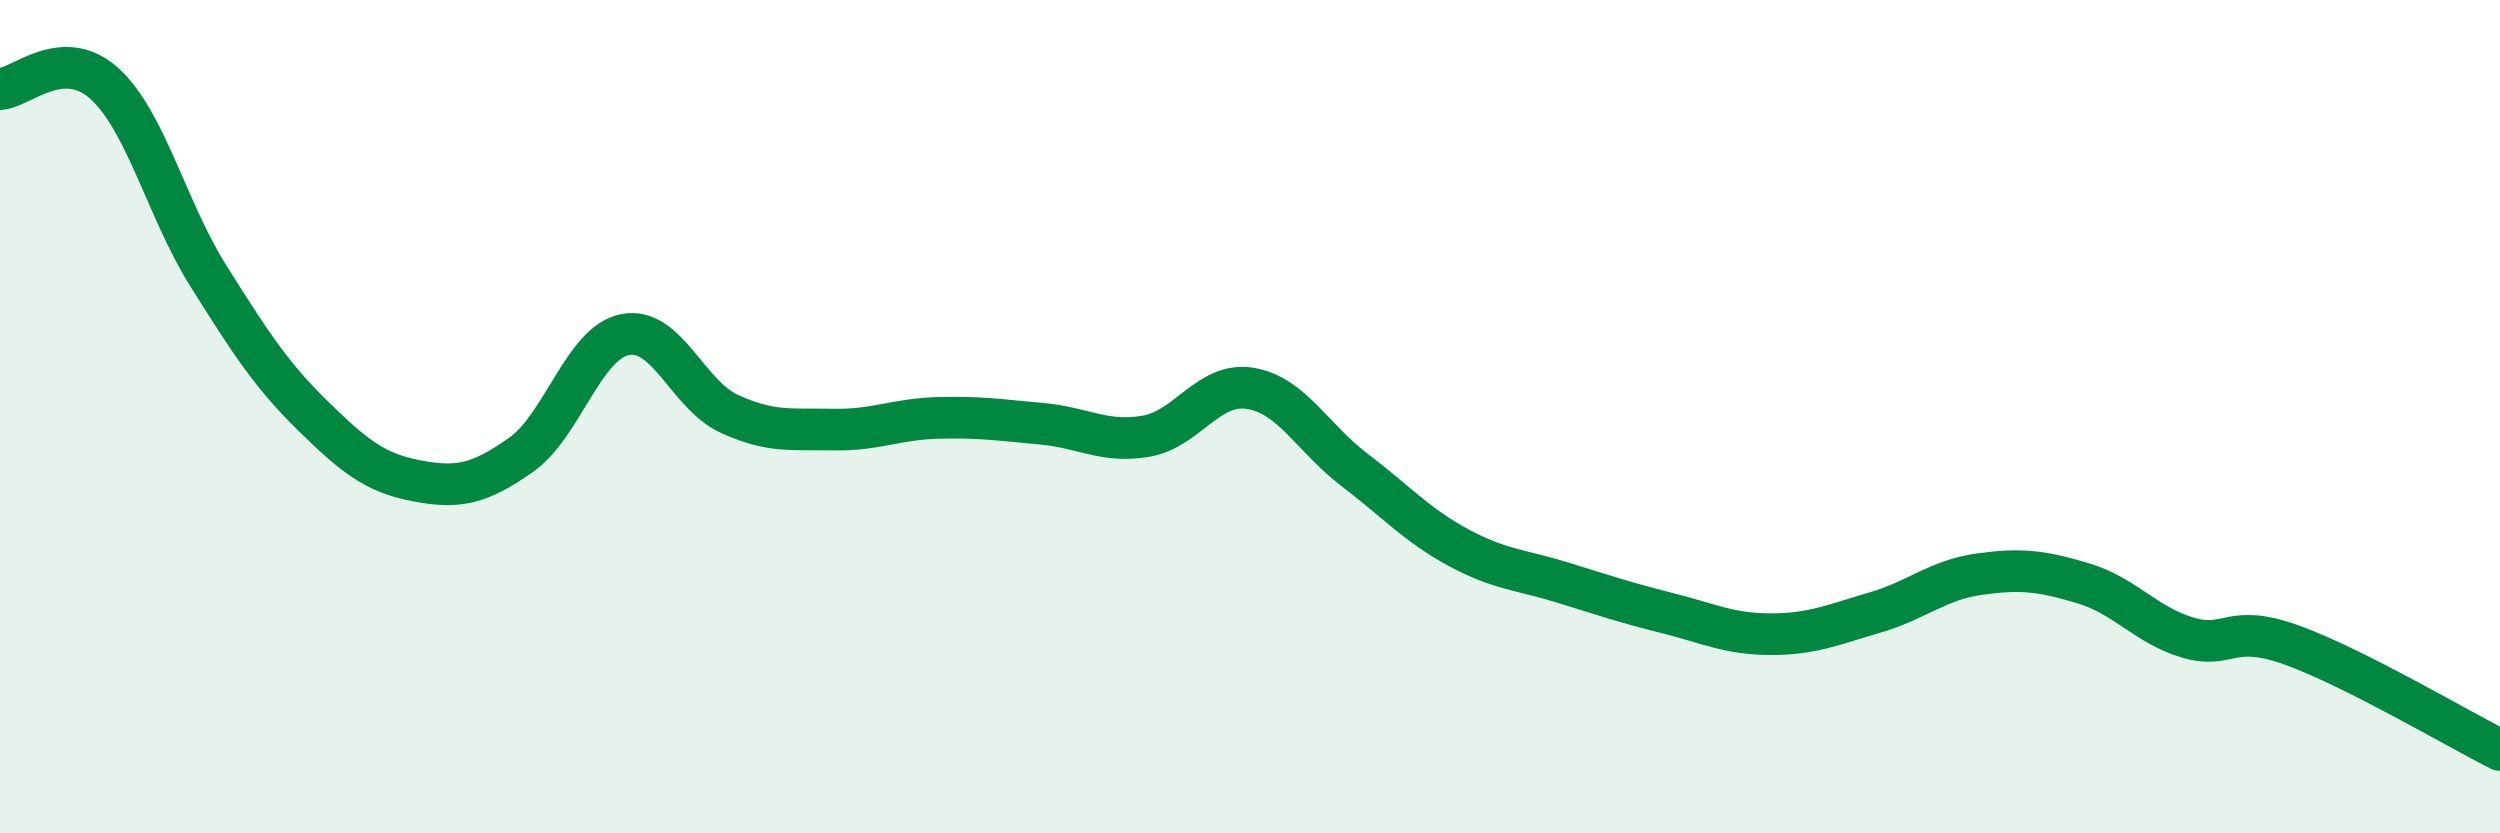 
    <svg width="60" height="20" viewBox="0 0 60 20" xmlns="http://www.w3.org/2000/svg">
      <path
        d="M 0,2.14 C 0.5,2.11 1.5,1.1 2.5,2 C 3.5,2.9 4,5.03 5,6.62 C 6,8.21 6.5,8.99 7.5,9.97 C 8.5,10.95 9,11.35 10,11.54 C 11,11.73 11.5,11.62 12.5,10.92 C 13.5,10.22 14,8.23 15,8.03 C 16,7.83 16.5,9.47 17.5,9.93 C 18.5,10.39 19,10.29 20,10.31 C 21,10.33 21.5,10.06 22.5,10.03 C 23.5,10 24,10.08 25,10.17 C 26,10.26 26.5,10.64 27.5,10.47 C 28.5,10.3 29,9.16 30,9.32 C 31,9.48 31.5,10.51 32.5,11.27 C 33.5,12.03 34,12.6 35,13.14 C 36,13.68 36.5,13.67 37.5,13.98 C 38.5,14.29 39,14.46 40,14.71 C 41,14.96 41.5,15.22 42.5,15.22 C 43.5,15.22 44,14.99 45,14.7 C 46,14.41 46.5,13.92 47.5,13.78 C 48.5,13.64 49,13.7 50,14 C 51,14.3 51.5,15 52.5,15.3 C 53.5,15.6 53.5,14.94 55,15.48 C 56.5,16.02 59,17.5 60,18L60 20L0 20Z"
        fill="#008740"
        opacity="0.1"
        stroke-linecap="round"
        stroke-linejoin="round"
      />
      <path
        d="M 0,2.14 C 0.5,2.11 1.5,1.1 2.5,2 C 3.5,2.9 4,5.03 5,6.62 C 6,8.21 6.5,8.99 7.5,9.97 C 8.5,10.95 9,11.35 10,11.54 C 11,11.73 11.5,11.62 12.5,10.92 C 13.5,10.22 14,8.23 15,8.03 C 16,7.83 16.5,9.47 17.5,9.93 C 18.5,10.39 19,10.29 20,10.31 C 21,10.33 21.5,10.06 22.5,10.03 C 23.5,10 24,10.08 25,10.17 C 26,10.26 26.5,10.64 27.5,10.47 C 28.5,10.3 29,9.16 30,9.32 C 31,9.48 31.5,10.51 32.5,11.27 C 33.5,12.03 34,12.6 35,13.14 C 36,13.68 36.5,13.67 37.5,13.98 C 38.5,14.29 39,14.46 40,14.71 C 41,14.96 41.5,15.22 42.5,15.22 C 43.5,15.22 44,14.99 45,14.7 C 46,14.41 46.5,13.92 47.5,13.78 C 48.5,13.64 49,13.7 50,14 C 51,14.3 51.5,15 52.5,15.3 C 53.5,15.6 53.5,14.94 55,15.48 C 56.5,16.02 59,17.5 60,18"
        stroke="#008740"
        stroke-width="1"
        fill="none"
        stroke-linecap="round"
        stroke-linejoin="round"
      />
    </svg>
  